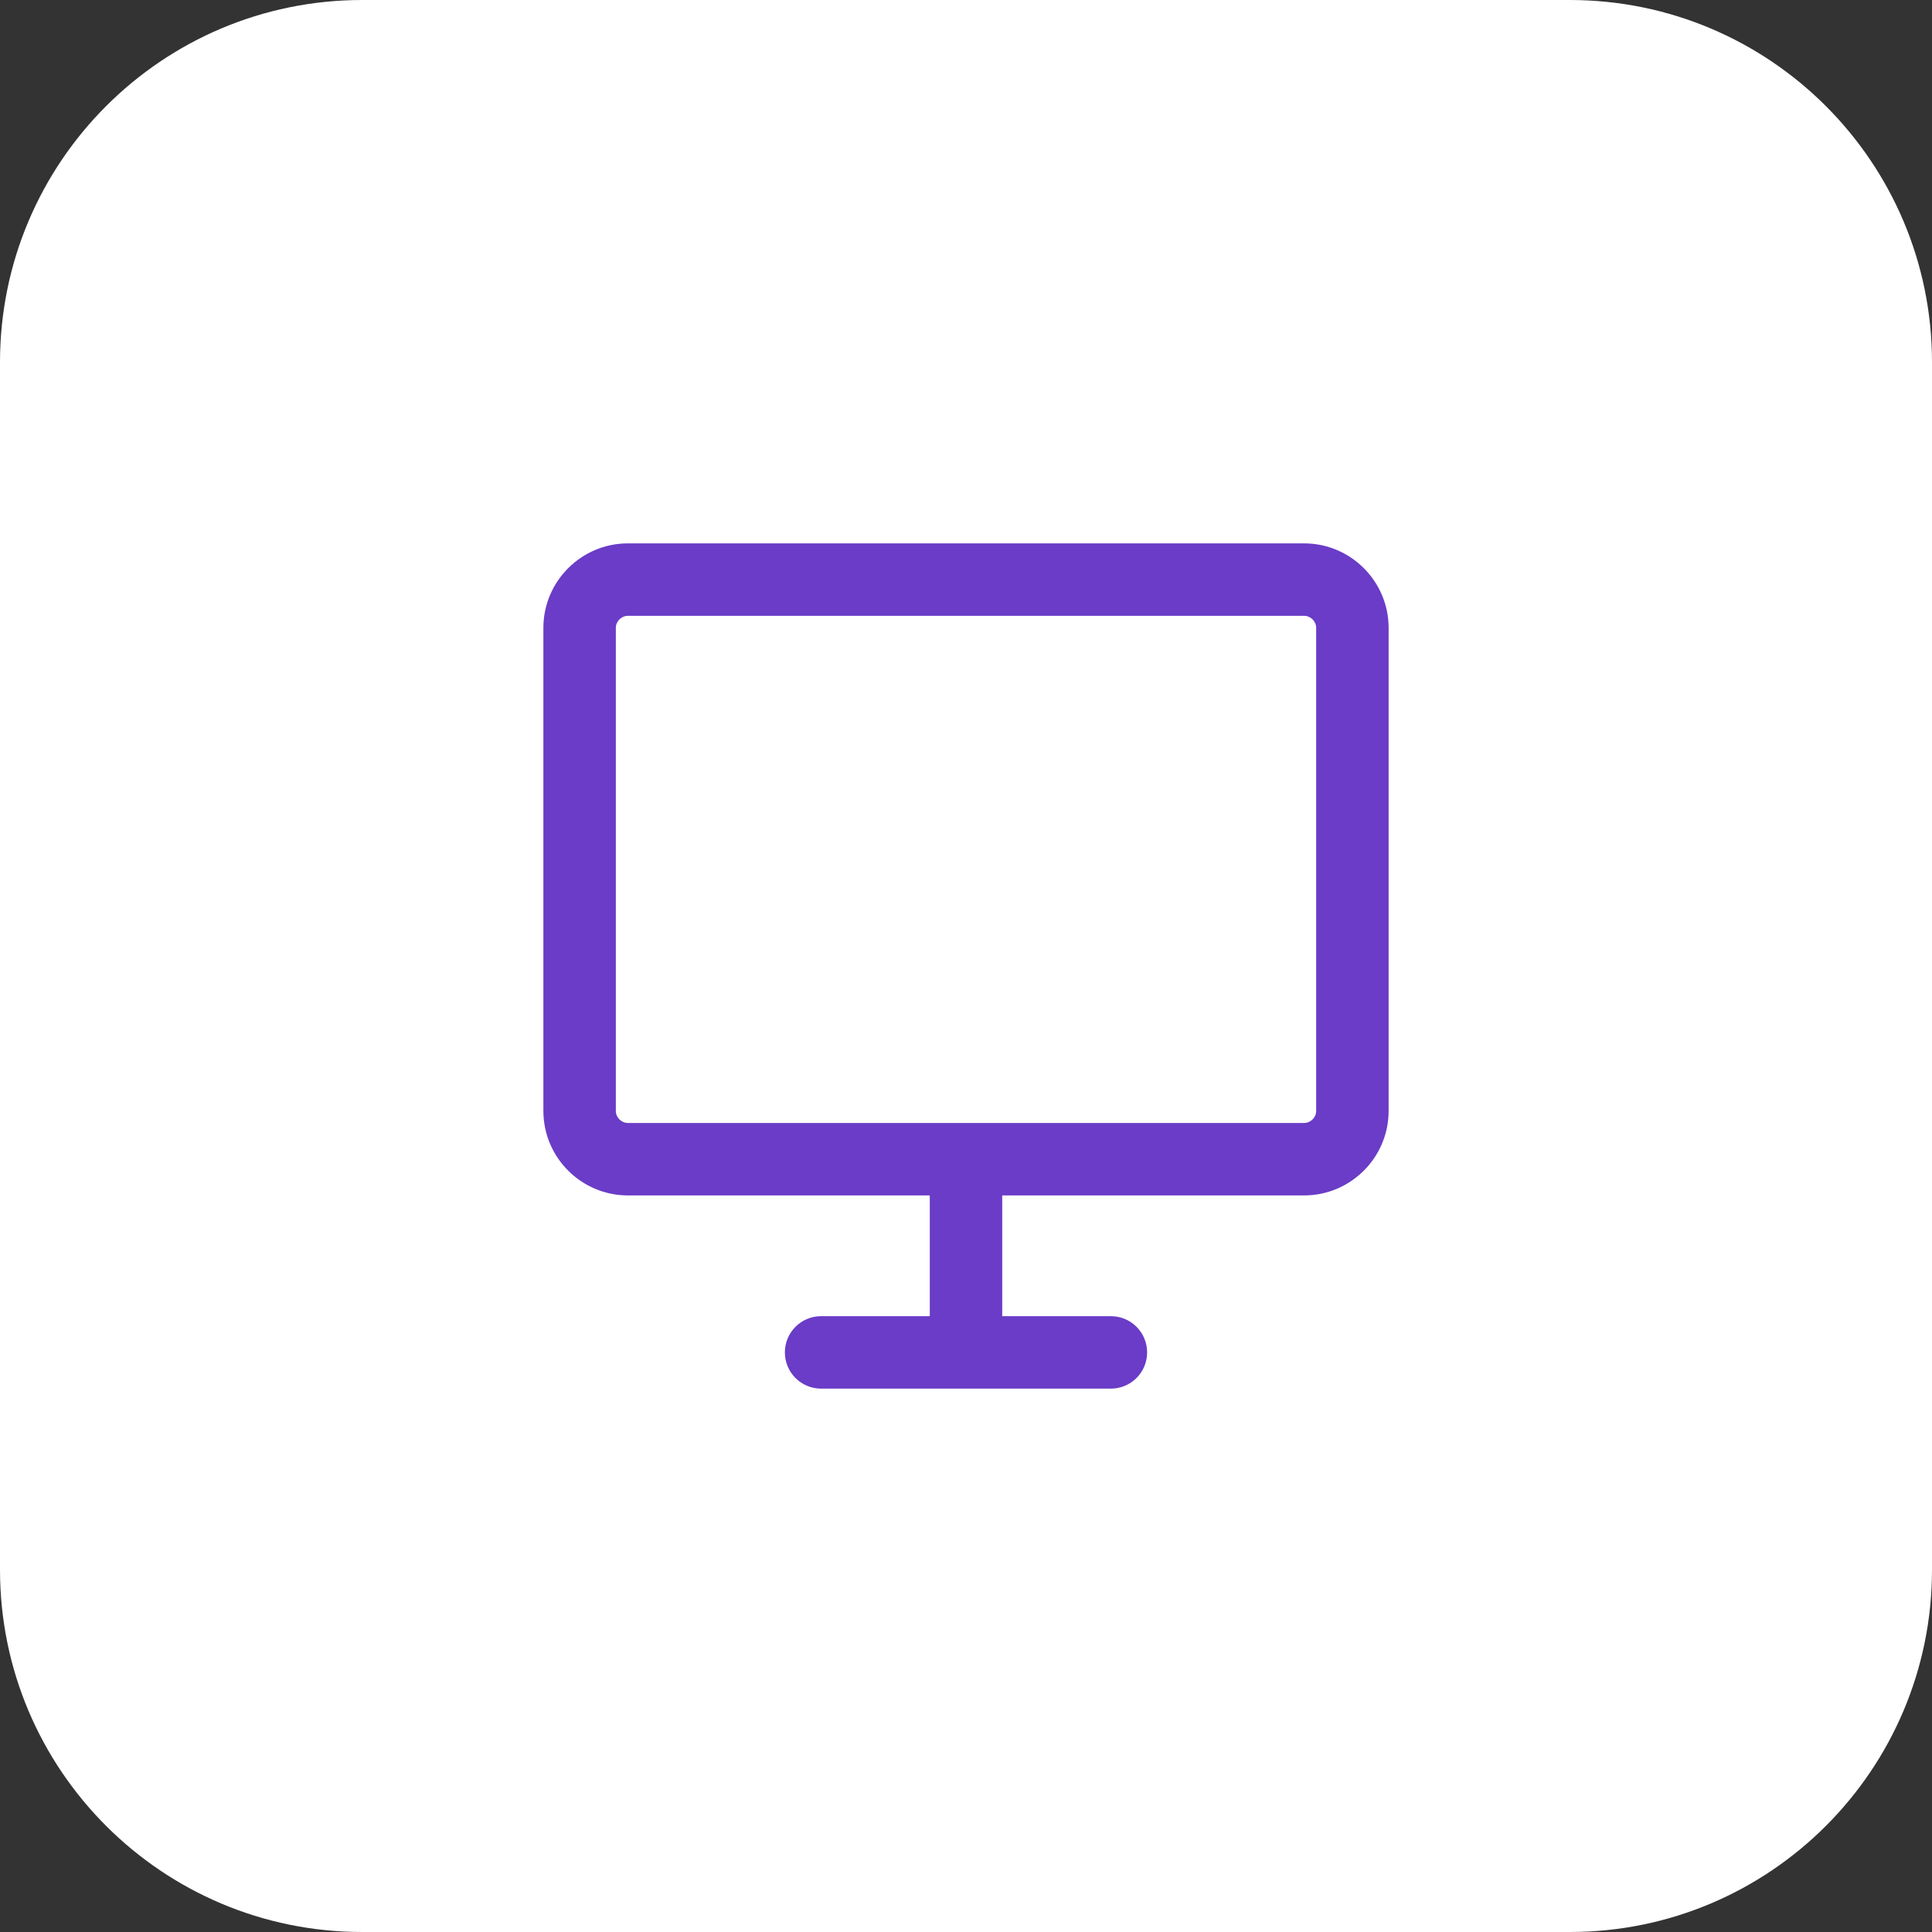 <svg width="64" height="64" viewBox="0 0 64 64" fill="none" xmlns="http://www.w3.org/2000/svg">
<rect x="0" y="0" width="64" height="64" fill="#333333" stroke="none"/>
<path d="M0 12C0 5.373 5.373 0 12 0H52C58.627 0 64 5.373 64 12V52C64 58.627 58.627 64 52 64H12C5.373 64 0 58.627 0 52V12Z" fill="white"/>
<g clip-path="url(#clip0_7159_68962)">
<path fill-rule="evenodd" clip-rule="evenodd" d="M20.8 20.4C20.583 20.4 20.4 20.583 20.4 20.8V36.8C20.4 37.017 20.583 37.2 20.8 37.2H32H43.2C43.417 37.2 43.6 37.017 43.6 36.8V20.8C43.6 20.583 43.417 20.4 43.2 20.4H20.8ZM43.2 39.6H33.2V43.6H36.8C37.463 43.6 38 44.137 38 44.8C38 45.463 37.463 46 36.8 46H32H27.2C26.537 46 26 45.463 26 44.8C26 44.137 26.537 43.6 27.2 43.6H30.8V39.6H20.8C19.257 39.6 18 38.343 18 36.8V20.8C18 19.257 19.257 18 20.8 18H43.2C44.743 18 46 19.257 46 20.8V36.8C46 38.343 44.743 39.6 43.2 39.6Z" fill="#6A3CC7"/>
</g>
<defs>
<clipPath id="clip0_7159_68962">
<rect x="18" y="18" width="28" height="28" fill="white"/>
</clipPath>
</defs>
</svg>
